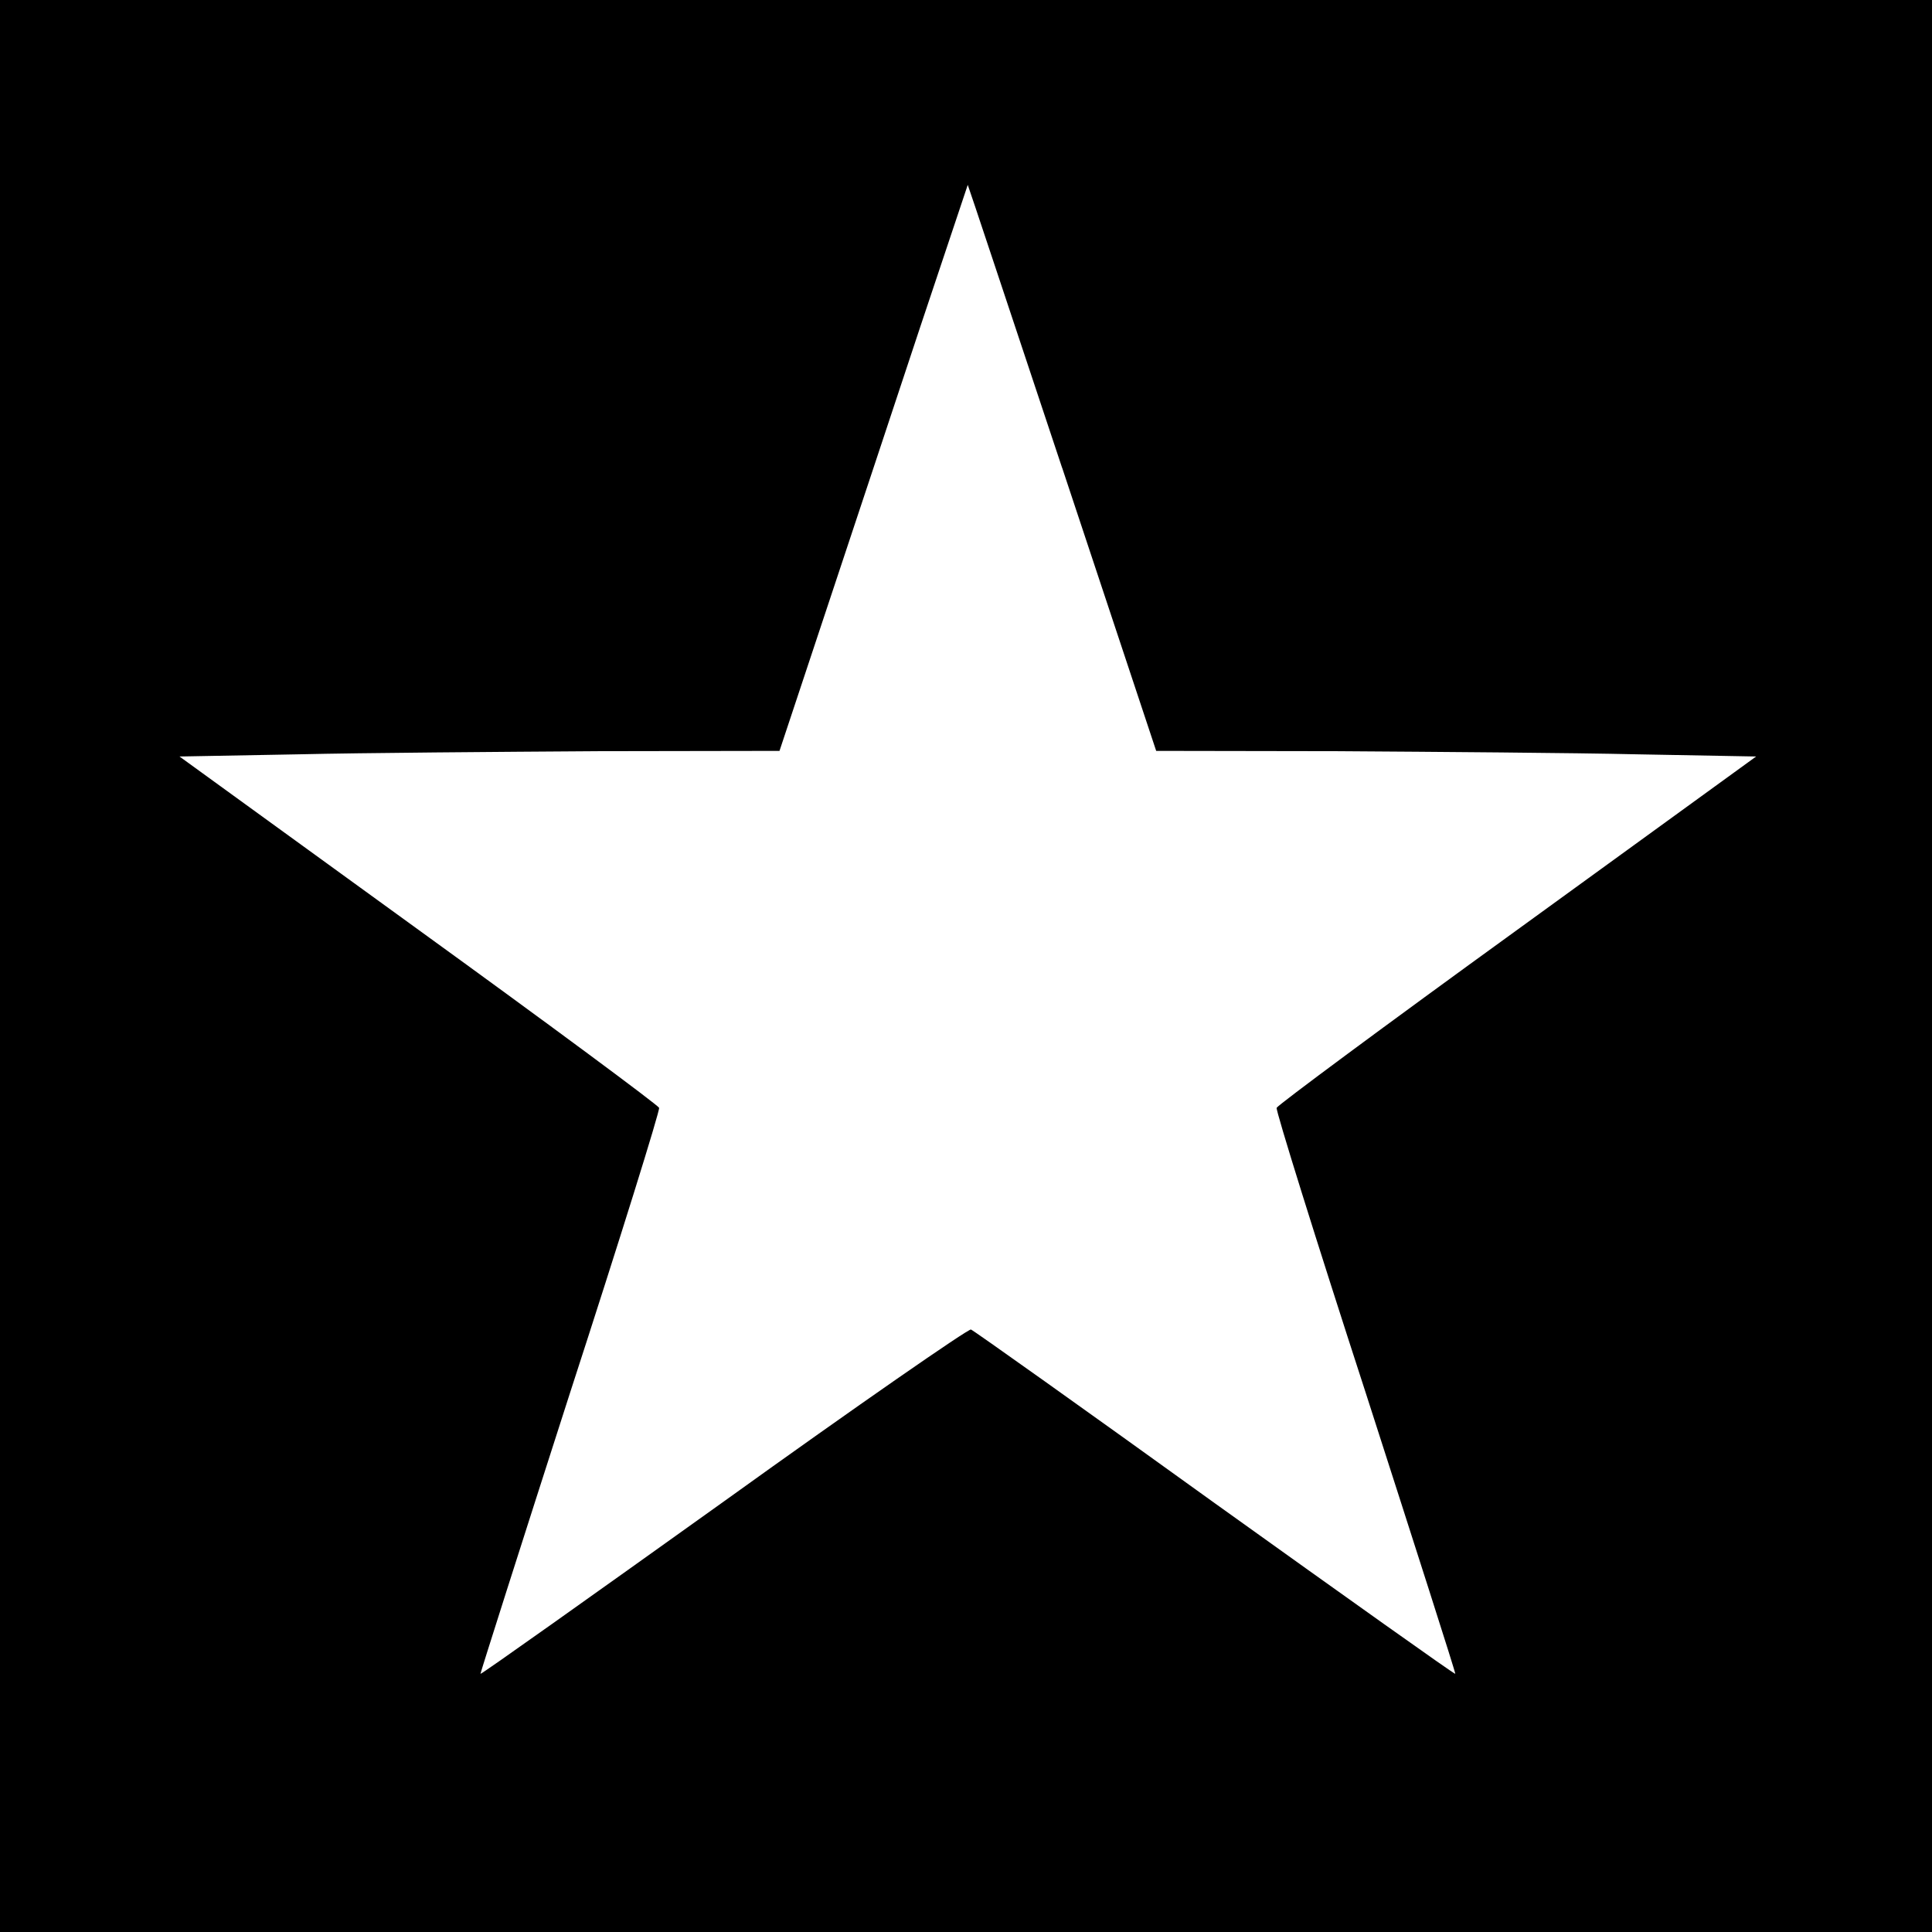 <svg xmlns="http://www.w3.org/2000/svg" width="32" height="32" viewBox="0 0 32 32">
  <path d="M0 16v16h32v-32h-32zM17.593 7.749l1.557 4.688 3.005 0.005c1.651 0.011 3.885 0.027 4.969 0.052l1.963 0.036-3.957 2.871c-2.172 1.572-3.969 2.905-3.985 2.948-0.015 0.047 0.647 2.172 1.475 4.719 0.823 2.557 1.495 4.651 1.484 4.656-0.005 0.016-1.797-1.26-3.979-2.823-2.183-1.573-4-2.865-4.043-2.88-0.041-0.016-1.885 1.26-4.093 2.848-2.208 1.579-4.025 2.871-4.031 2.855-0.005-0.005 0.661-2.099 1.484-4.656 0.828-2.547 1.489-4.672 1.475-4.719-0.016-0.043-1.813-1.376-3.985-2.948l-3.959-2.871 1.964-0.036c1.079-0.025 3.317-0.041 4.969-0.052l3.005-0.005 1.557-4.688c0.515-1.561 1.036-3.124 1.561-4.687 0.005 0 0.704 2.109 1.563 4.687z"/>
</svg>
